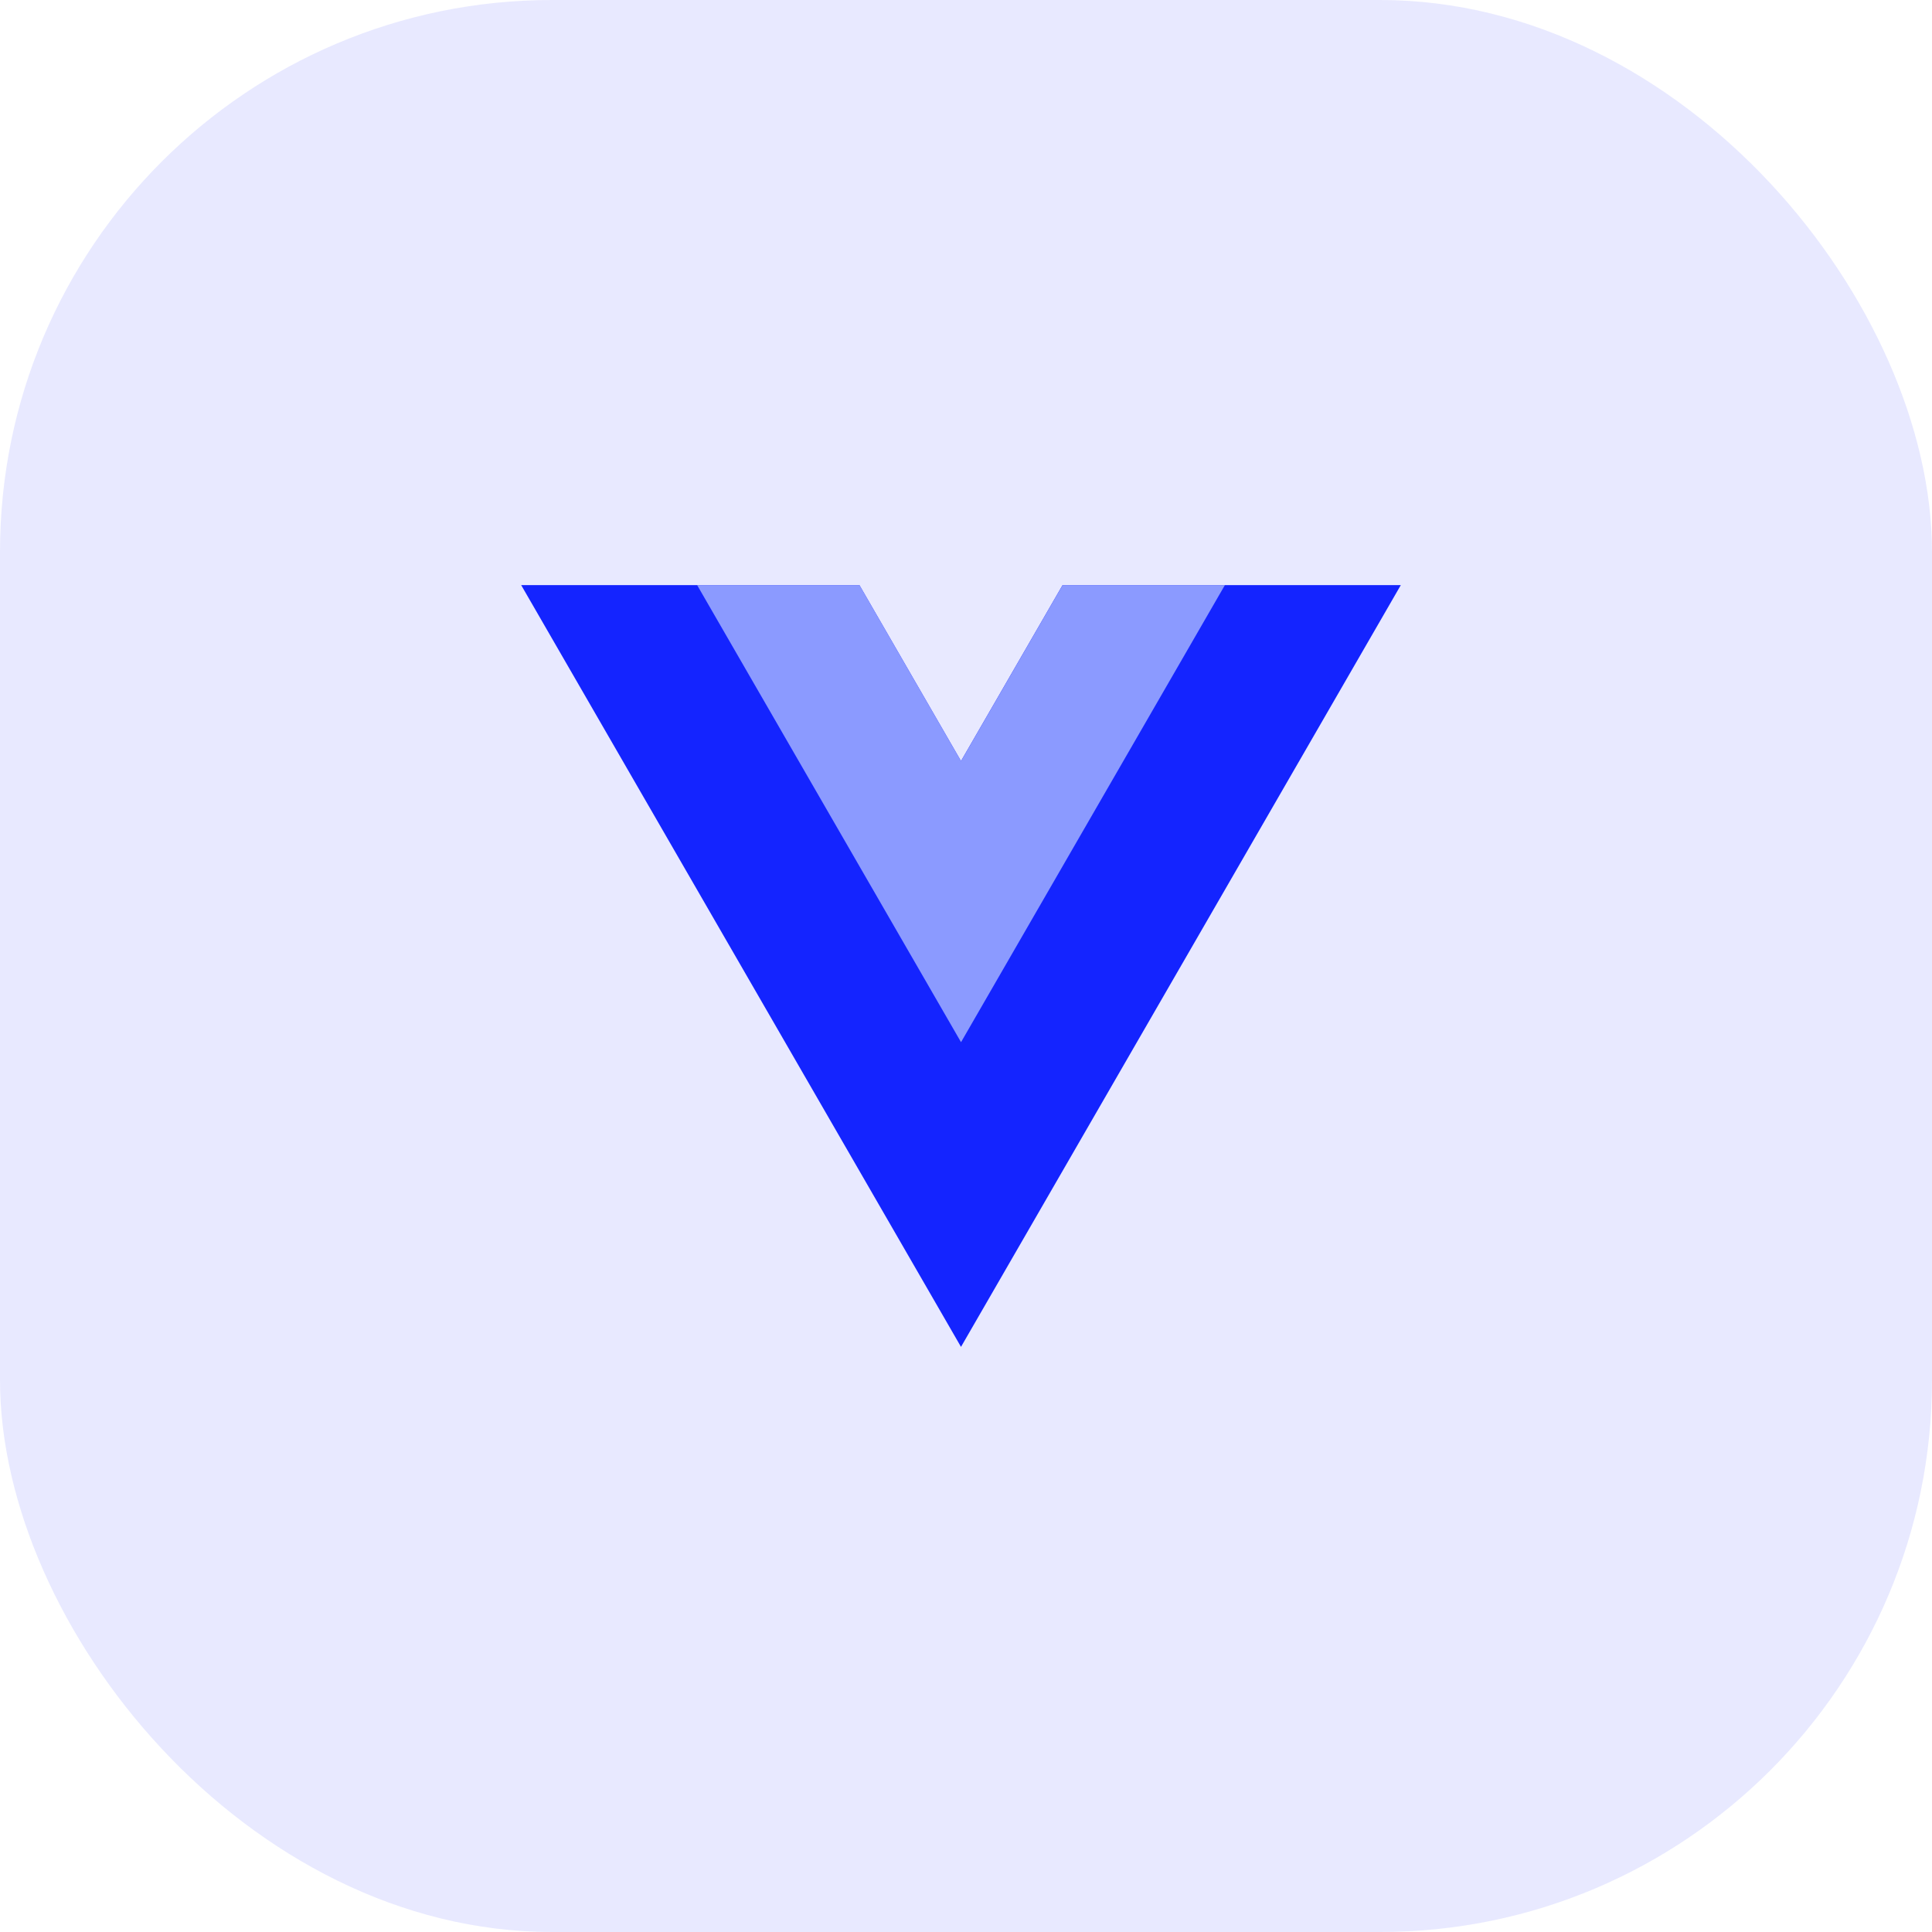 <svg width="56" height="56" viewBox="0 0 56 56" fill="none" xmlns="http://www.w3.org/2000/svg">
<rect opacity="0.1" width="56" height="56" rx="16" fill="#1424FF"/>
<path d="M30.799 16.96L27.855 22.059L24.911 16.96H15.107L27.855 39.04L40.603 16.96H30.799Z" fill="#1424FF"/>
<path d="M30.8 16.96L27.856 22.059L24.912 16.96H20.207L27.856 30.208L35.504 16.96H30.8Z" fill="#8B9AFF"/>
</svg>
